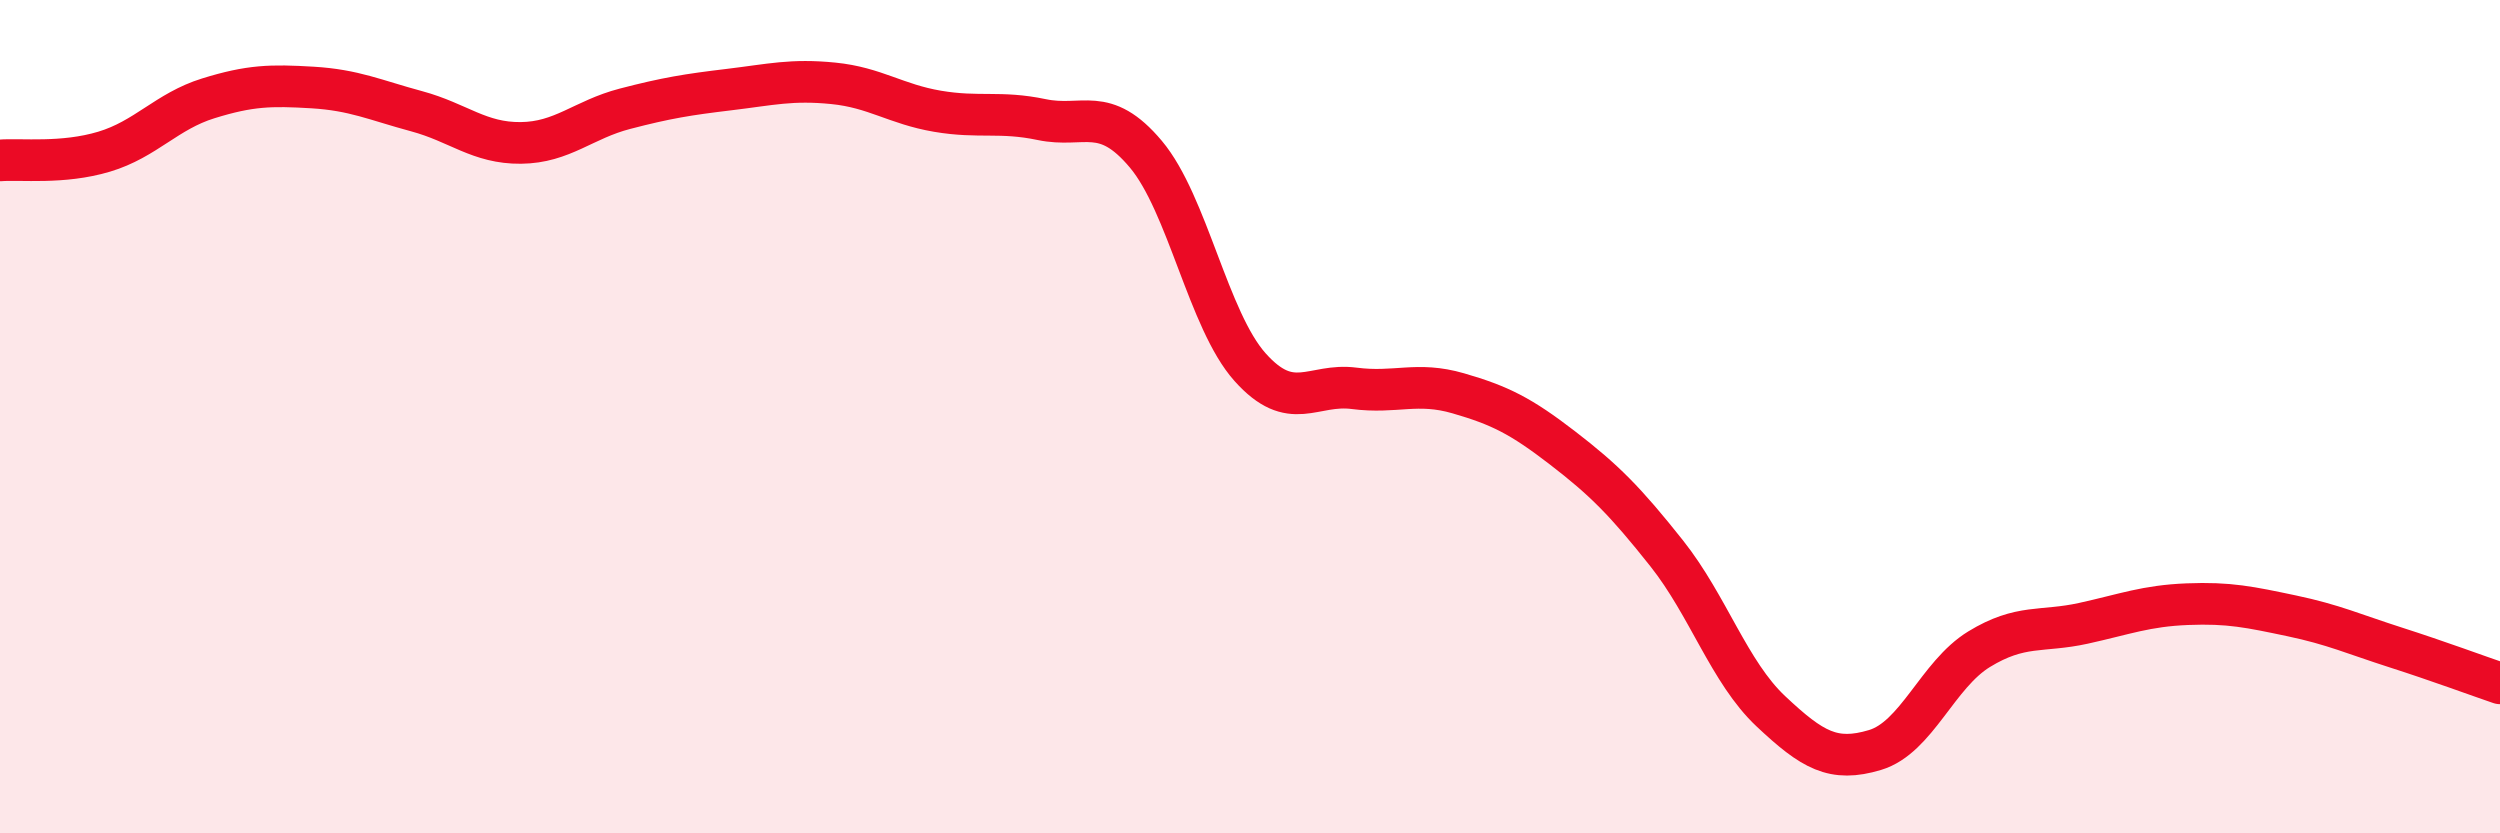 
    <svg width="60" height="20" viewBox="0 0 60 20" xmlns="http://www.w3.org/2000/svg">
      <path
        d="M 0,3.85 C 0.5,3.81 1.5,3.94 2.5,3.64 C 3.5,3.34 4,2.67 5,2.36 C 6,2.05 6.5,2.04 7.5,2.1 C 8.5,2.16 9,2.4 10,2.67 C 11,2.94 11.5,3.44 12.5,3.43 C 13.5,3.42 14,2.87 15,2.61 C 16,2.35 16.5,2.27 17.5,2.15 C 18.5,2.03 19,1.9 20,2 C 21,2.1 21.5,2.5 22.5,2.67 C 23.5,2.84 24,2.66 25,2.87 C 26,3.08 26.5,2.51 27.5,3.7 C 28.5,4.89 29,7.69 30,8.81 C 31,9.93 31.5,9.19 32.5,9.32 C 33.5,9.45 34,9.15 35,9.44 C 36,9.73 36.5,9.98 37.5,10.75 C 38.5,11.52 39,12.02 40,13.28 C 41,14.54 41.5,16.13 42.5,17.07 C 43.5,18.01 44,18.3 45,18 C 46,17.7 46.5,16.19 47.5,15.58 C 48.5,14.97 49,15.18 50,14.96 C 51,14.74 51.5,14.54 52.5,14.5 C 53.5,14.46 54,14.57 55,14.78 C 56,14.99 56.5,15.22 57.5,15.54 C 58.5,15.86 59.5,16.23 60,16.4L60 20L0 20Z"
        fill="#EB0A25"
        opacity="0.1"
        stroke-linecap="round"
        stroke-linejoin="round"
      />
      <path
        d="M 0,3.85 C 0.5,3.81 1.5,3.94 2.5,3.64 C 3.5,3.34 4,2.67 5,2.36 C 6,2.05 6.5,2.04 7.5,2.1 C 8.5,2.16 9,2.4 10,2.67 C 11,2.94 11.5,3.44 12.5,3.43 C 13.5,3.42 14,2.87 15,2.61 C 16,2.35 16.5,2.27 17.5,2.15 C 18.5,2.03 19,1.9 20,2 C 21,2.1 21.5,2.5 22.5,2.67 C 23.5,2.84 24,2.66 25,2.87 C 26,3.08 26.5,2.51 27.5,3.7 C 28.5,4.89 29,7.69 30,8.81 C 31,9.93 31.5,9.19 32.5,9.32 C 33.5,9.45 34,9.15 35,9.44 C 36,9.73 36.5,9.98 37.5,10.75 C 38.5,11.52 39,12.02 40,13.28 C 41,14.54 41.5,16.13 42.5,17.07 C 43.5,18.01 44,18.3 45,18 C 46,17.7 46.5,16.19 47.5,15.58 C 48.5,14.97 49,15.18 50,14.96 C 51,14.74 51.5,14.54 52.5,14.5 C 53.5,14.46 54,14.57 55,14.78 C 56,14.99 56.5,15.22 57.5,15.54 C 58.5,15.86 59.5,16.23 60,16.4"
        stroke="#EB0A25"
        stroke-width="1"
        fill="none"
        stroke-linecap="round"
        stroke-linejoin="round"
      />
    </svg>
  